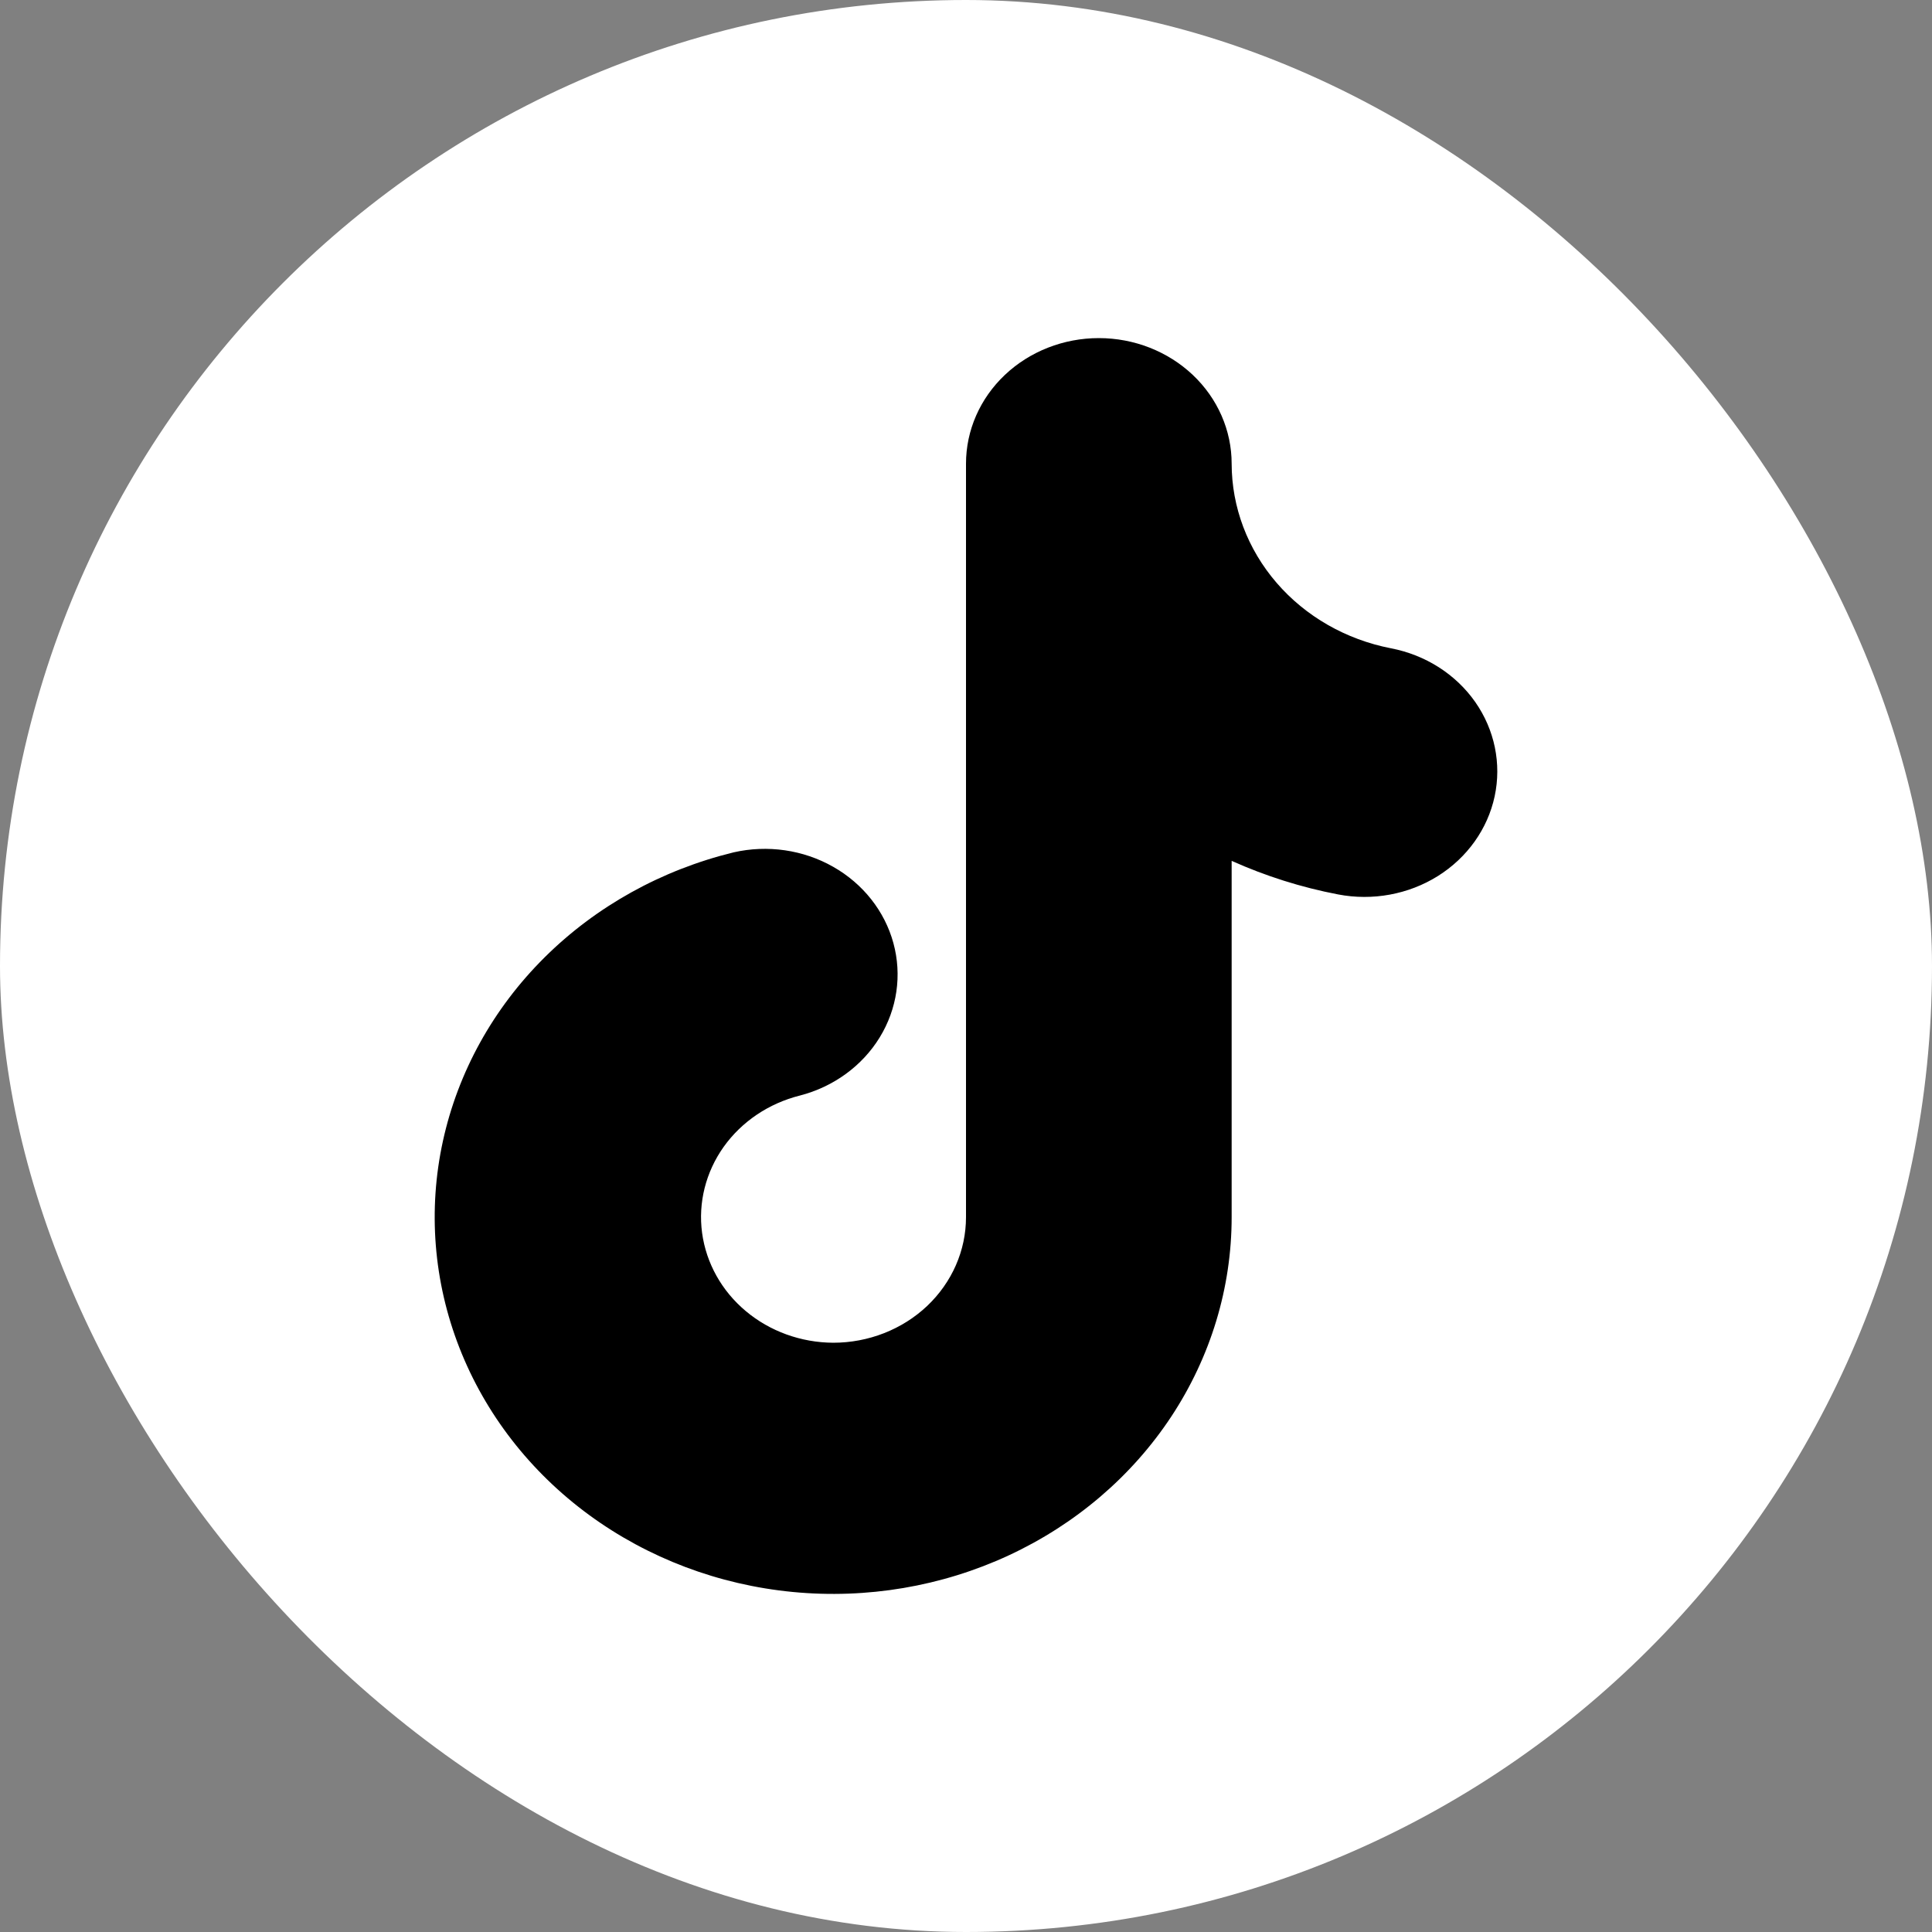 <svg width="40" height="40" viewBox="0 0 40 40" fill="none" xmlns="http://www.w3.org/2000/svg">
<rect x="0" y="0" width="40" height="40" fill="#808080" stroke="none"/>
<rect width="40" height="40" rx="20" fill="white"/>
<path fill-rule="evenodd" clip-rule="evenodd" d="M22.75 7C23.479 7 24.179 7.274 24.695 7.762C25.21 8.249 25.5 8.91 25.5 9.6C25.501 10.498 25.829 11.369 26.43 12.066C27.03 12.762 27.866 13.241 28.797 13.422C29.512 13.559 30.14 13.959 30.543 14.534C30.945 15.109 31.09 15.812 30.945 16.488C30.8 17.163 30.377 17.757 29.769 18.138C29.161 18.518 28.418 18.655 27.703 18.518C26.941 18.372 26.202 18.138 25.5 17.823V25.2C25.5 26.659 25.067 28.089 24.251 29.327C23.434 30.565 22.267 31.561 20.881 32.204C19.496 32.846 17.948 33.108 16.413 32.96C14.877 32.812 13.417 32.259 12.197 31.366C10.977 30.472 10.047 29.273 9.512 27.905C8.977 26.537 8.858 25.054 9.17 23.625C9.482 22.196 10.211 20.878 11.275 19.822C12.339 18.765 13.695 18.012 15.189 17.647C15.891 17.487 16.631 17.594 17.25 17.946C17.869 18.297 18.317 18.865 18.497 19.526C18.677 20.187 18.575 20.888 18.213 21.479C17.851 22.069 17.257 22.502 16.561 22.682C15.916 22.844 15.356 23.221 14.983 23.744C14.611 24.268 14.452 24.901 14.536 25.526C14.621 26.152 14.942 26.727 15.441 27.145C15.94 27.564 16.583 27.796 17.25 27.8C17.979 27.8 18.679 27.526 19.195 27.039C19.71 26.551 20 25.89 20 25.2V9.6C20 8.91 20.29 8.249 20.805 7.762C21.321 7.274 22.021 7 22.75 7Z" fill="black"/>
</svg>
